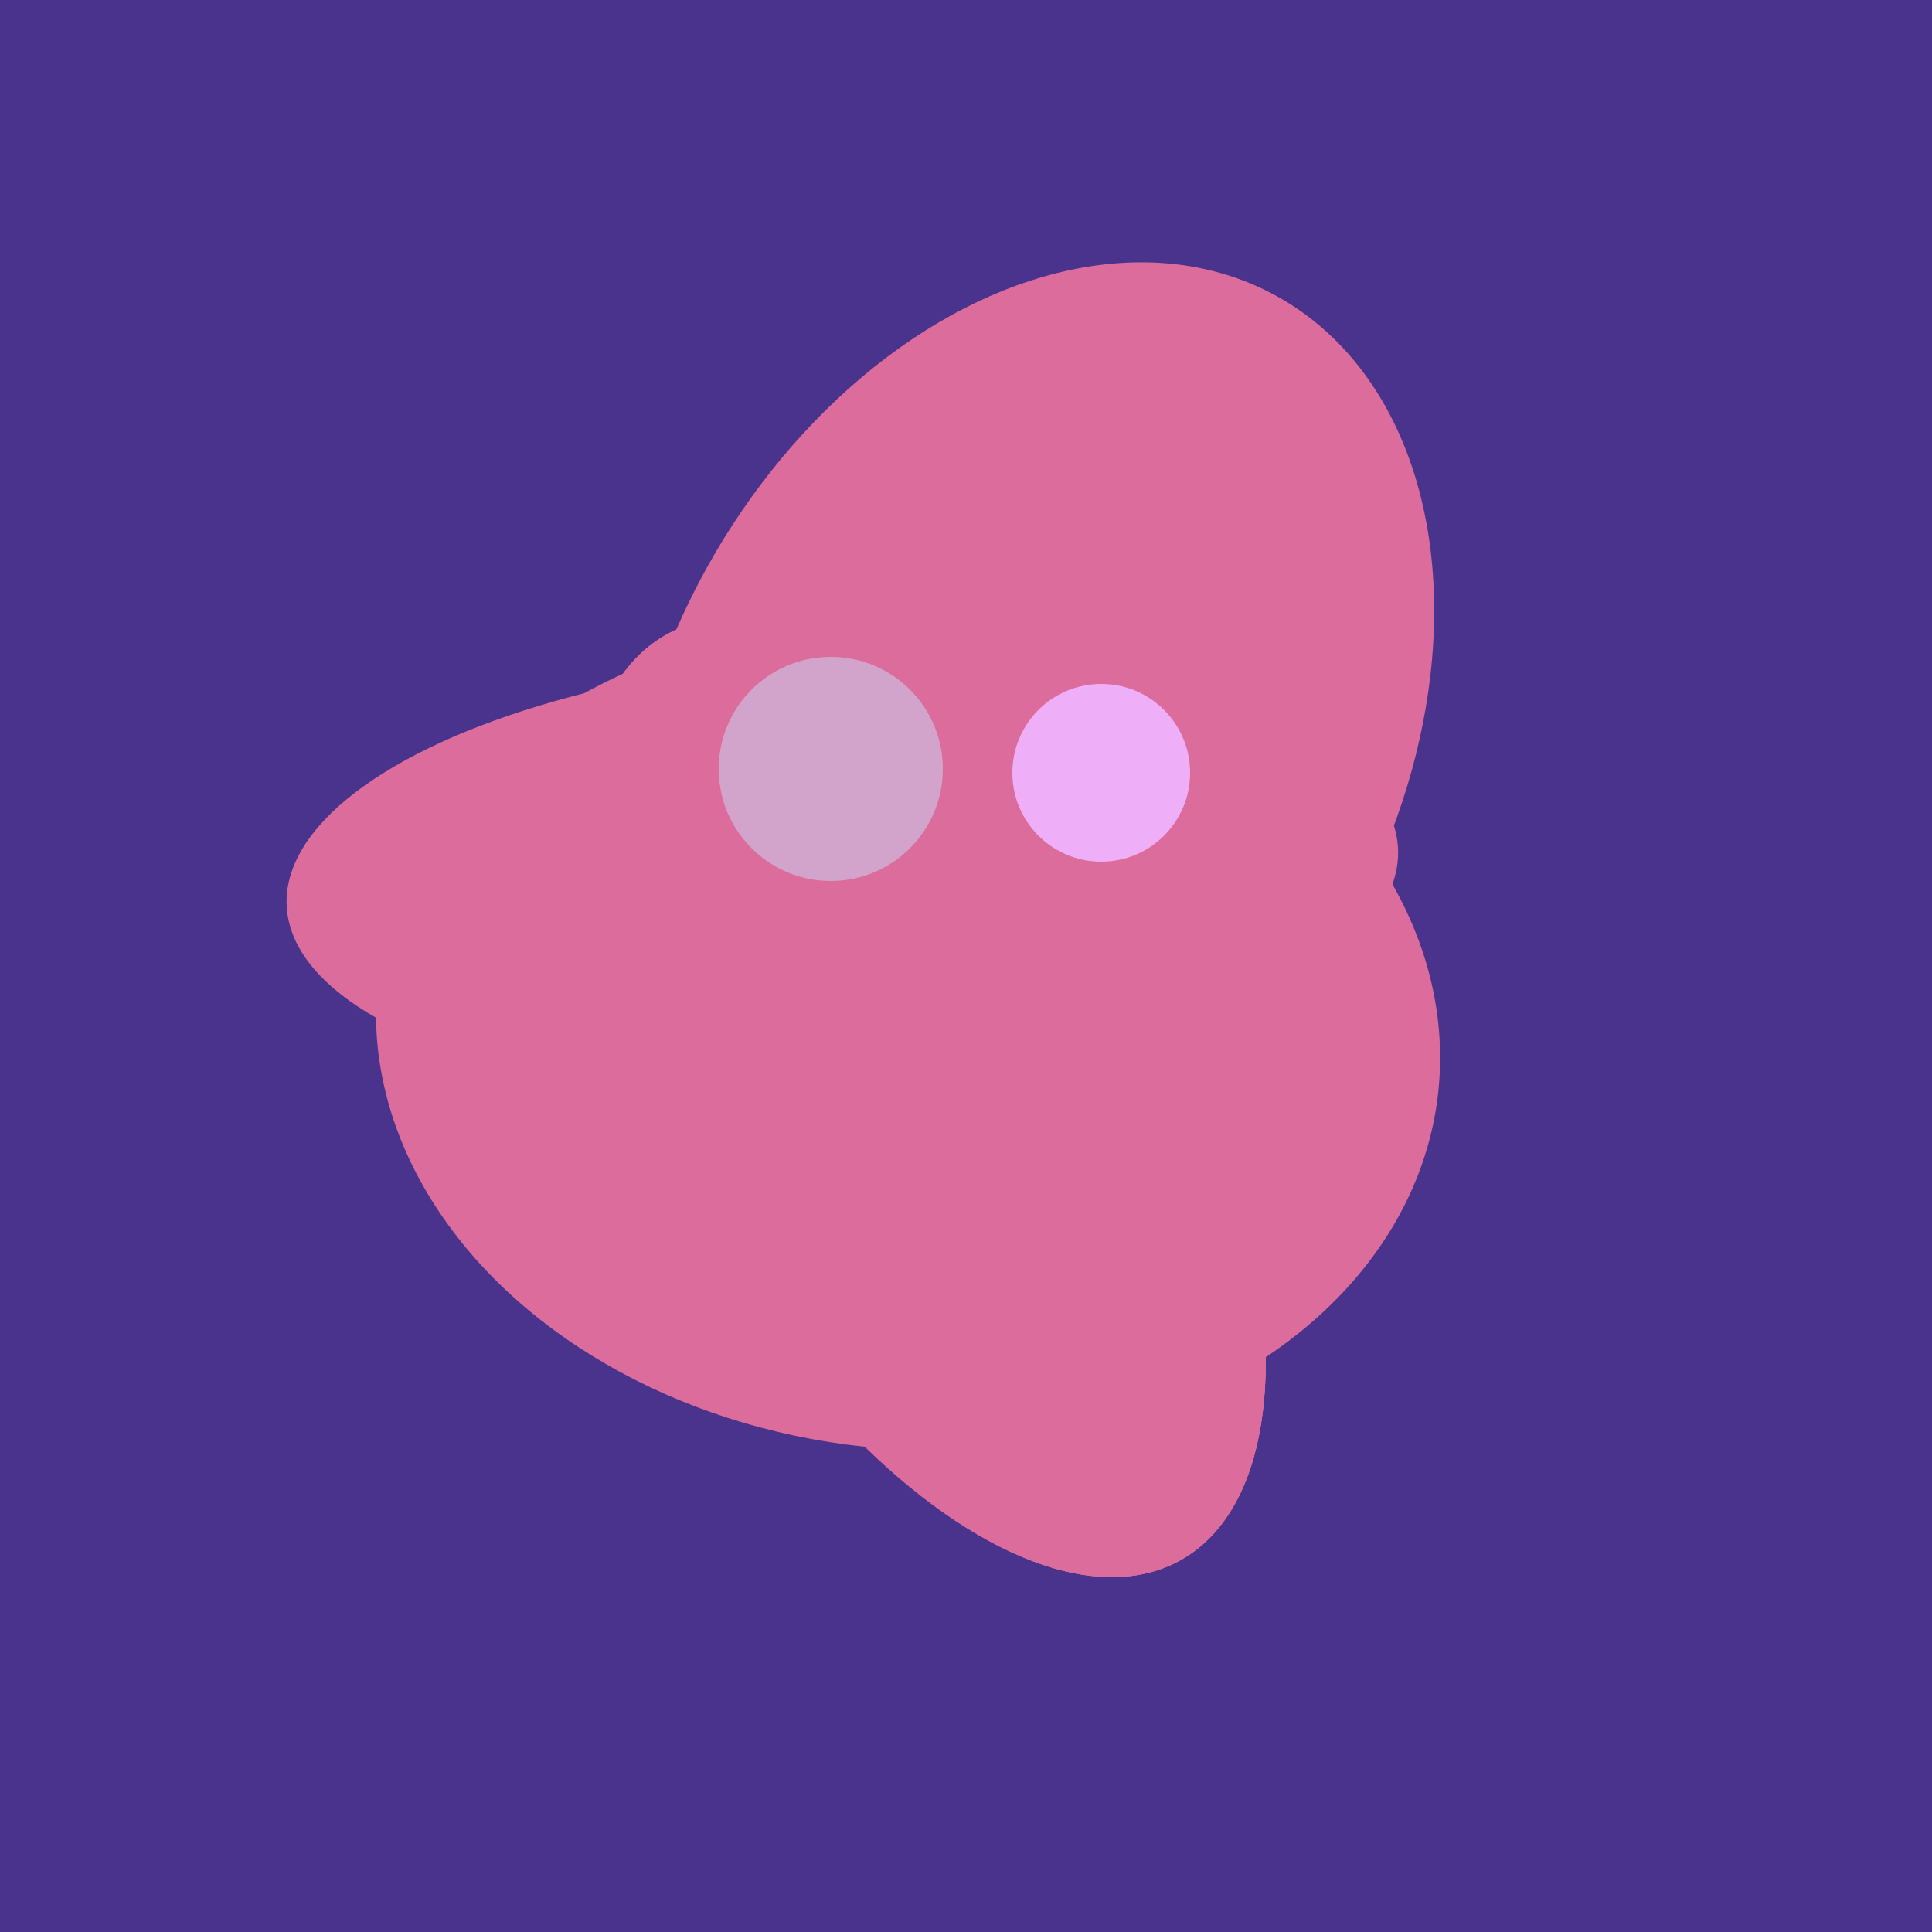 <svg width="500" height="500" xmlns="http://www.w3.org/2000/svg"><rect width="500" height="500" fill="#4a338c"/><ellipse cx="235" cy="268" rx="107" ry="138" transform="rotate(276, 235, 268)" fill="rgb(220,108,155)"/><ellipse cx="266" cy="193" rx="133" ry="95" transform="rotate(119, 266, 193)" fill="rgb(220,108,155)"/><ellipse cx="218" cy="227" rx="144" ry="57" transform="rotate(177, 218, 227)" fill="rgb(220,108,155)"/><ellipse cx="239" cy="284" rx="67" ry="137" transform="rotate(151, 239, 284)" fill="rgb(220,108,155)"/><ellipse cx="239" cy="284" rx="67" ry="137" transform="rotate(151, 239, 284)" fill="rgb(220,108,155)"/><ellipse cx="239" cy="284" rx="67" ry="137" transform="rotate(151, 239, 284)" fill="rgb(220,108,155)"/><circle cx="215" cy="199" r="29" fill="rgb(210,164,203)" /><circle cx="285" cy="200" r="23" fill="rgb(239,175,248)" /></svg>